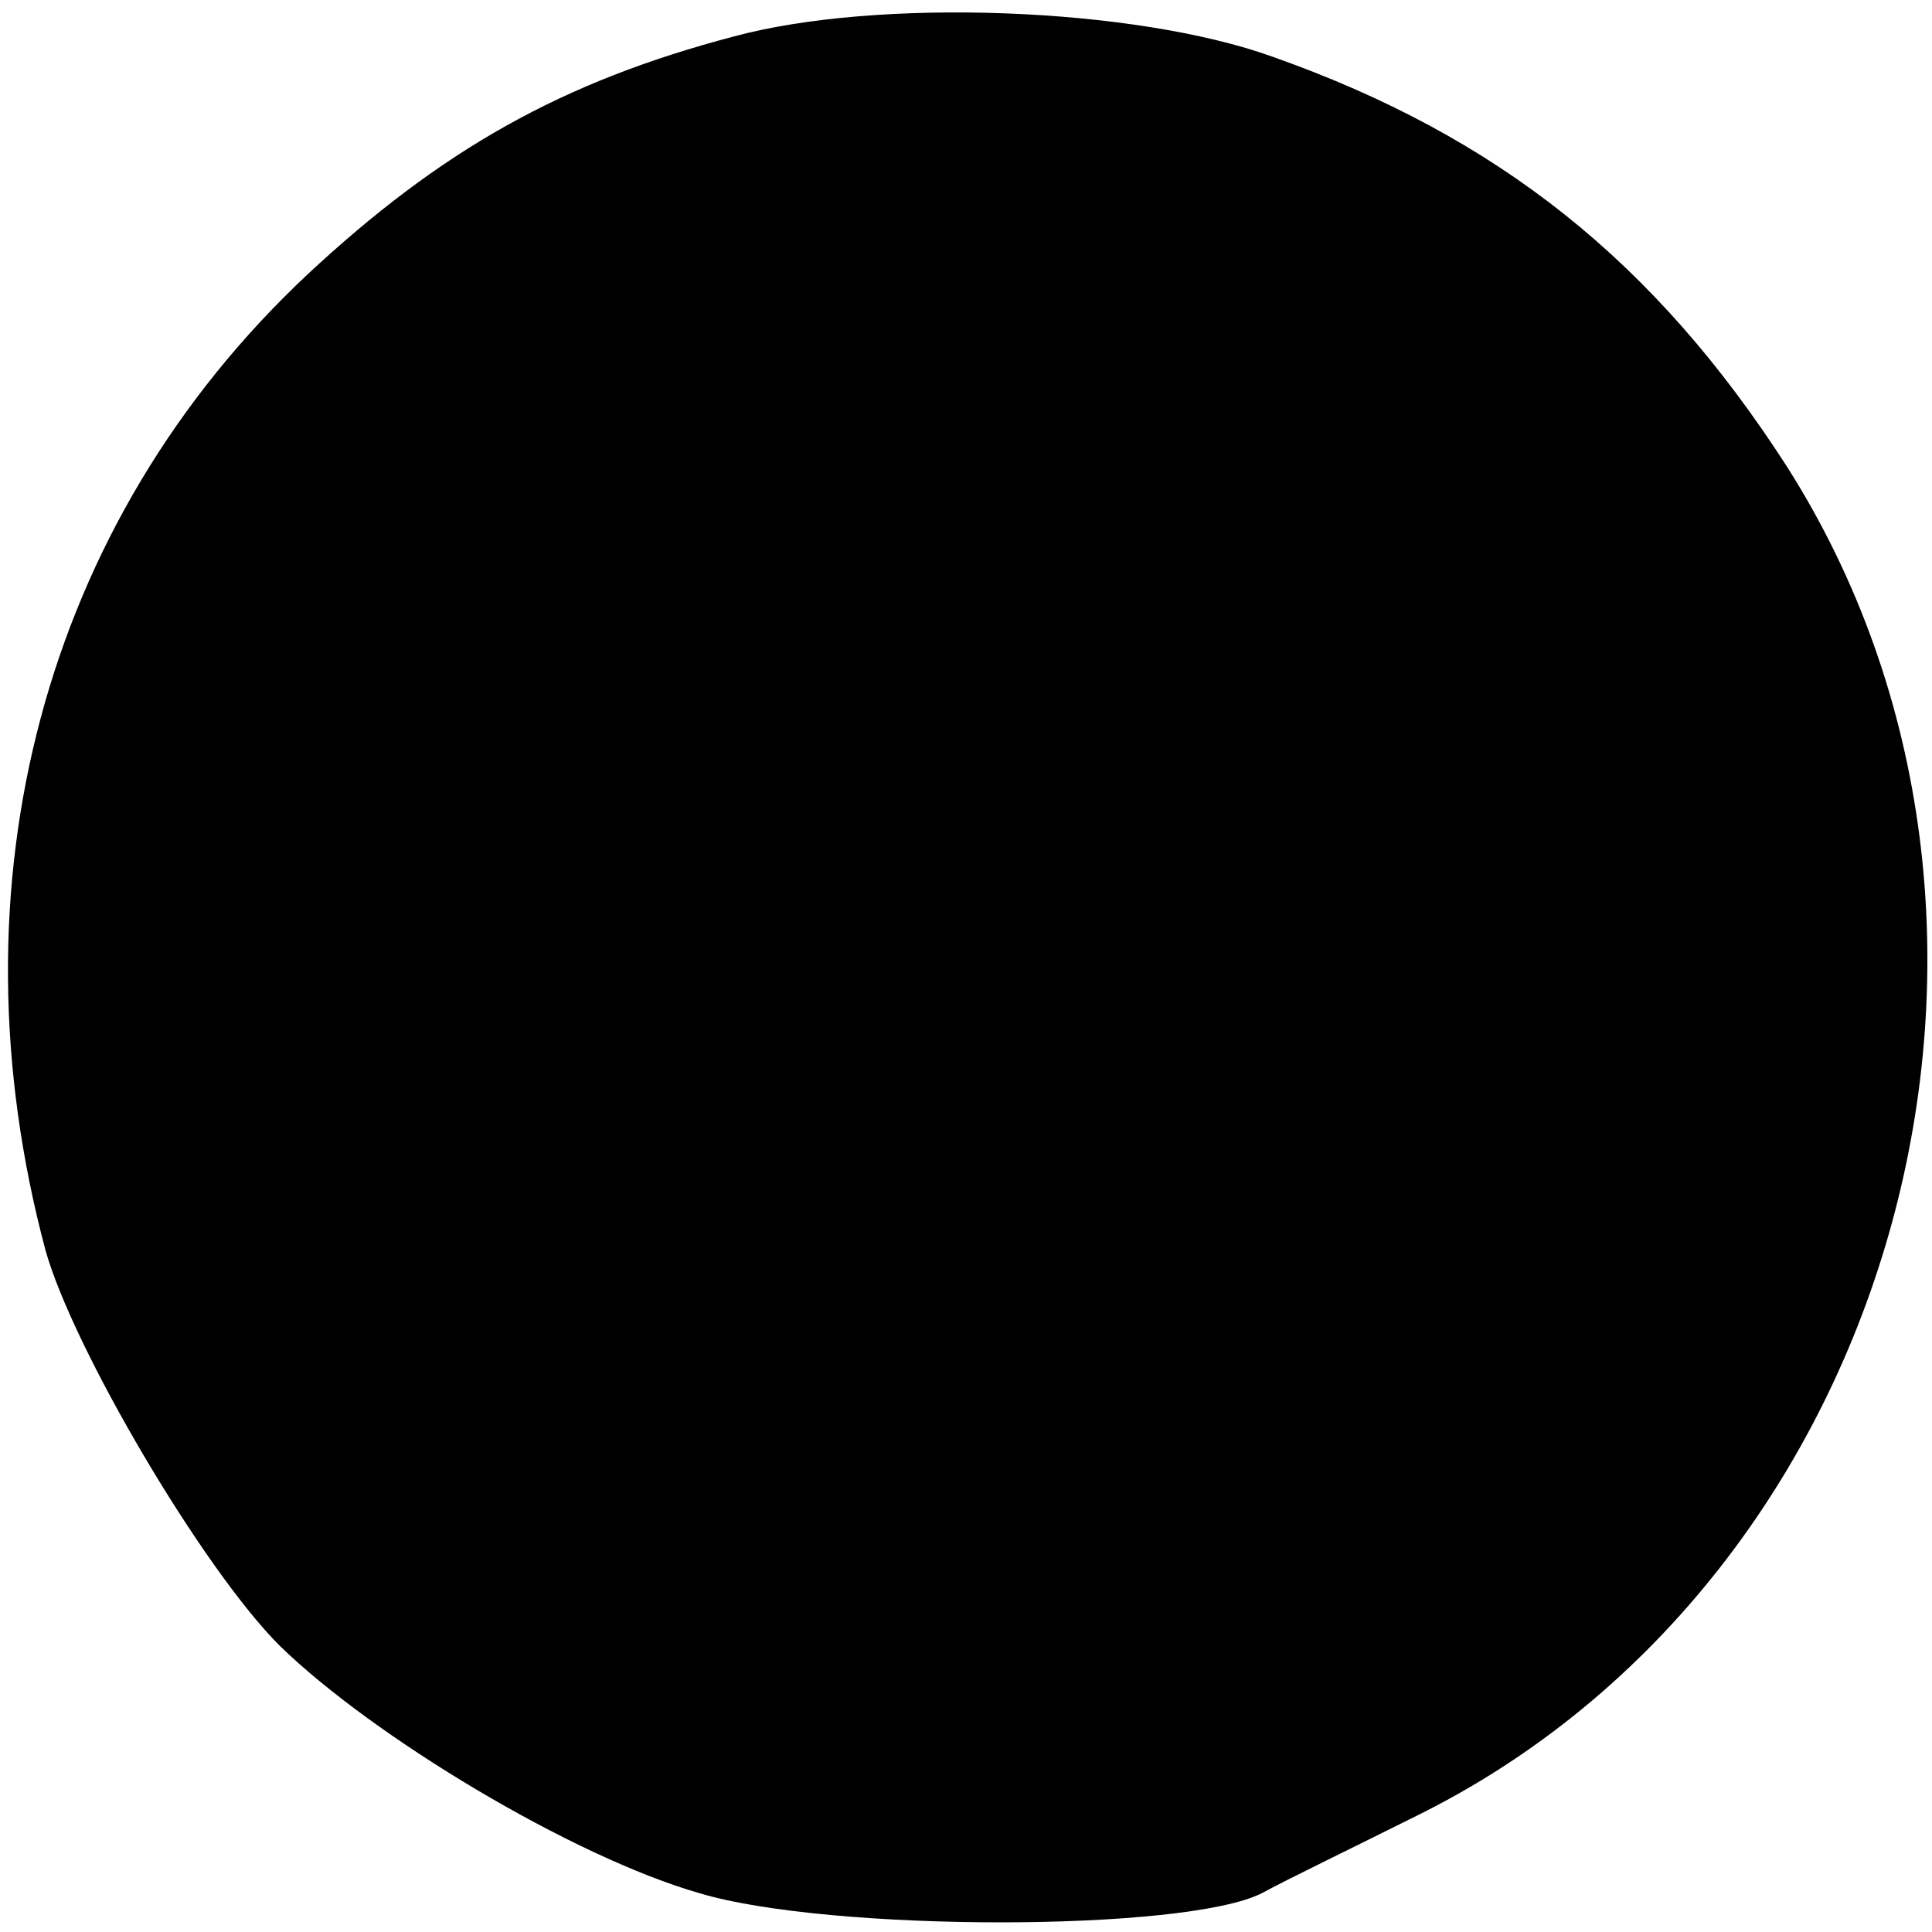 <?xml version="1.0" standalone="no"?>
<!DOCTYPE svg PUBLIC "-//W3C//DTD SVG 20010904//EN"
 "http://www.w3.org/TR/2001/REC-SVG-20010904/DTD/svg10.dtd">
<svg version="1.0" xmlns="http://www.w3.org/2000/svg"
 width="85pt" height="85pt" viewBox="0 0 85 85"
 preserveAspectRatio="xMidYMid meet">
<g transform="translate(0,85) scale(0.1,-0.1)"
fill="#000000" stroke="none">
<path d="M323 834 c-76 -20 -129 -50 -188 -105 -116 -109 -158 -268 -115 -429
12 -43 69 -140 103 -174 41 -40 129 -93 185 -109 57 -17 213 -17 247 0 11 6
42 21 68 34 213 105 291 393 163 594 -58 90 -127 145 -226 180 -61 22 -174 26
-237 9z"/>
</g>
</svg>
